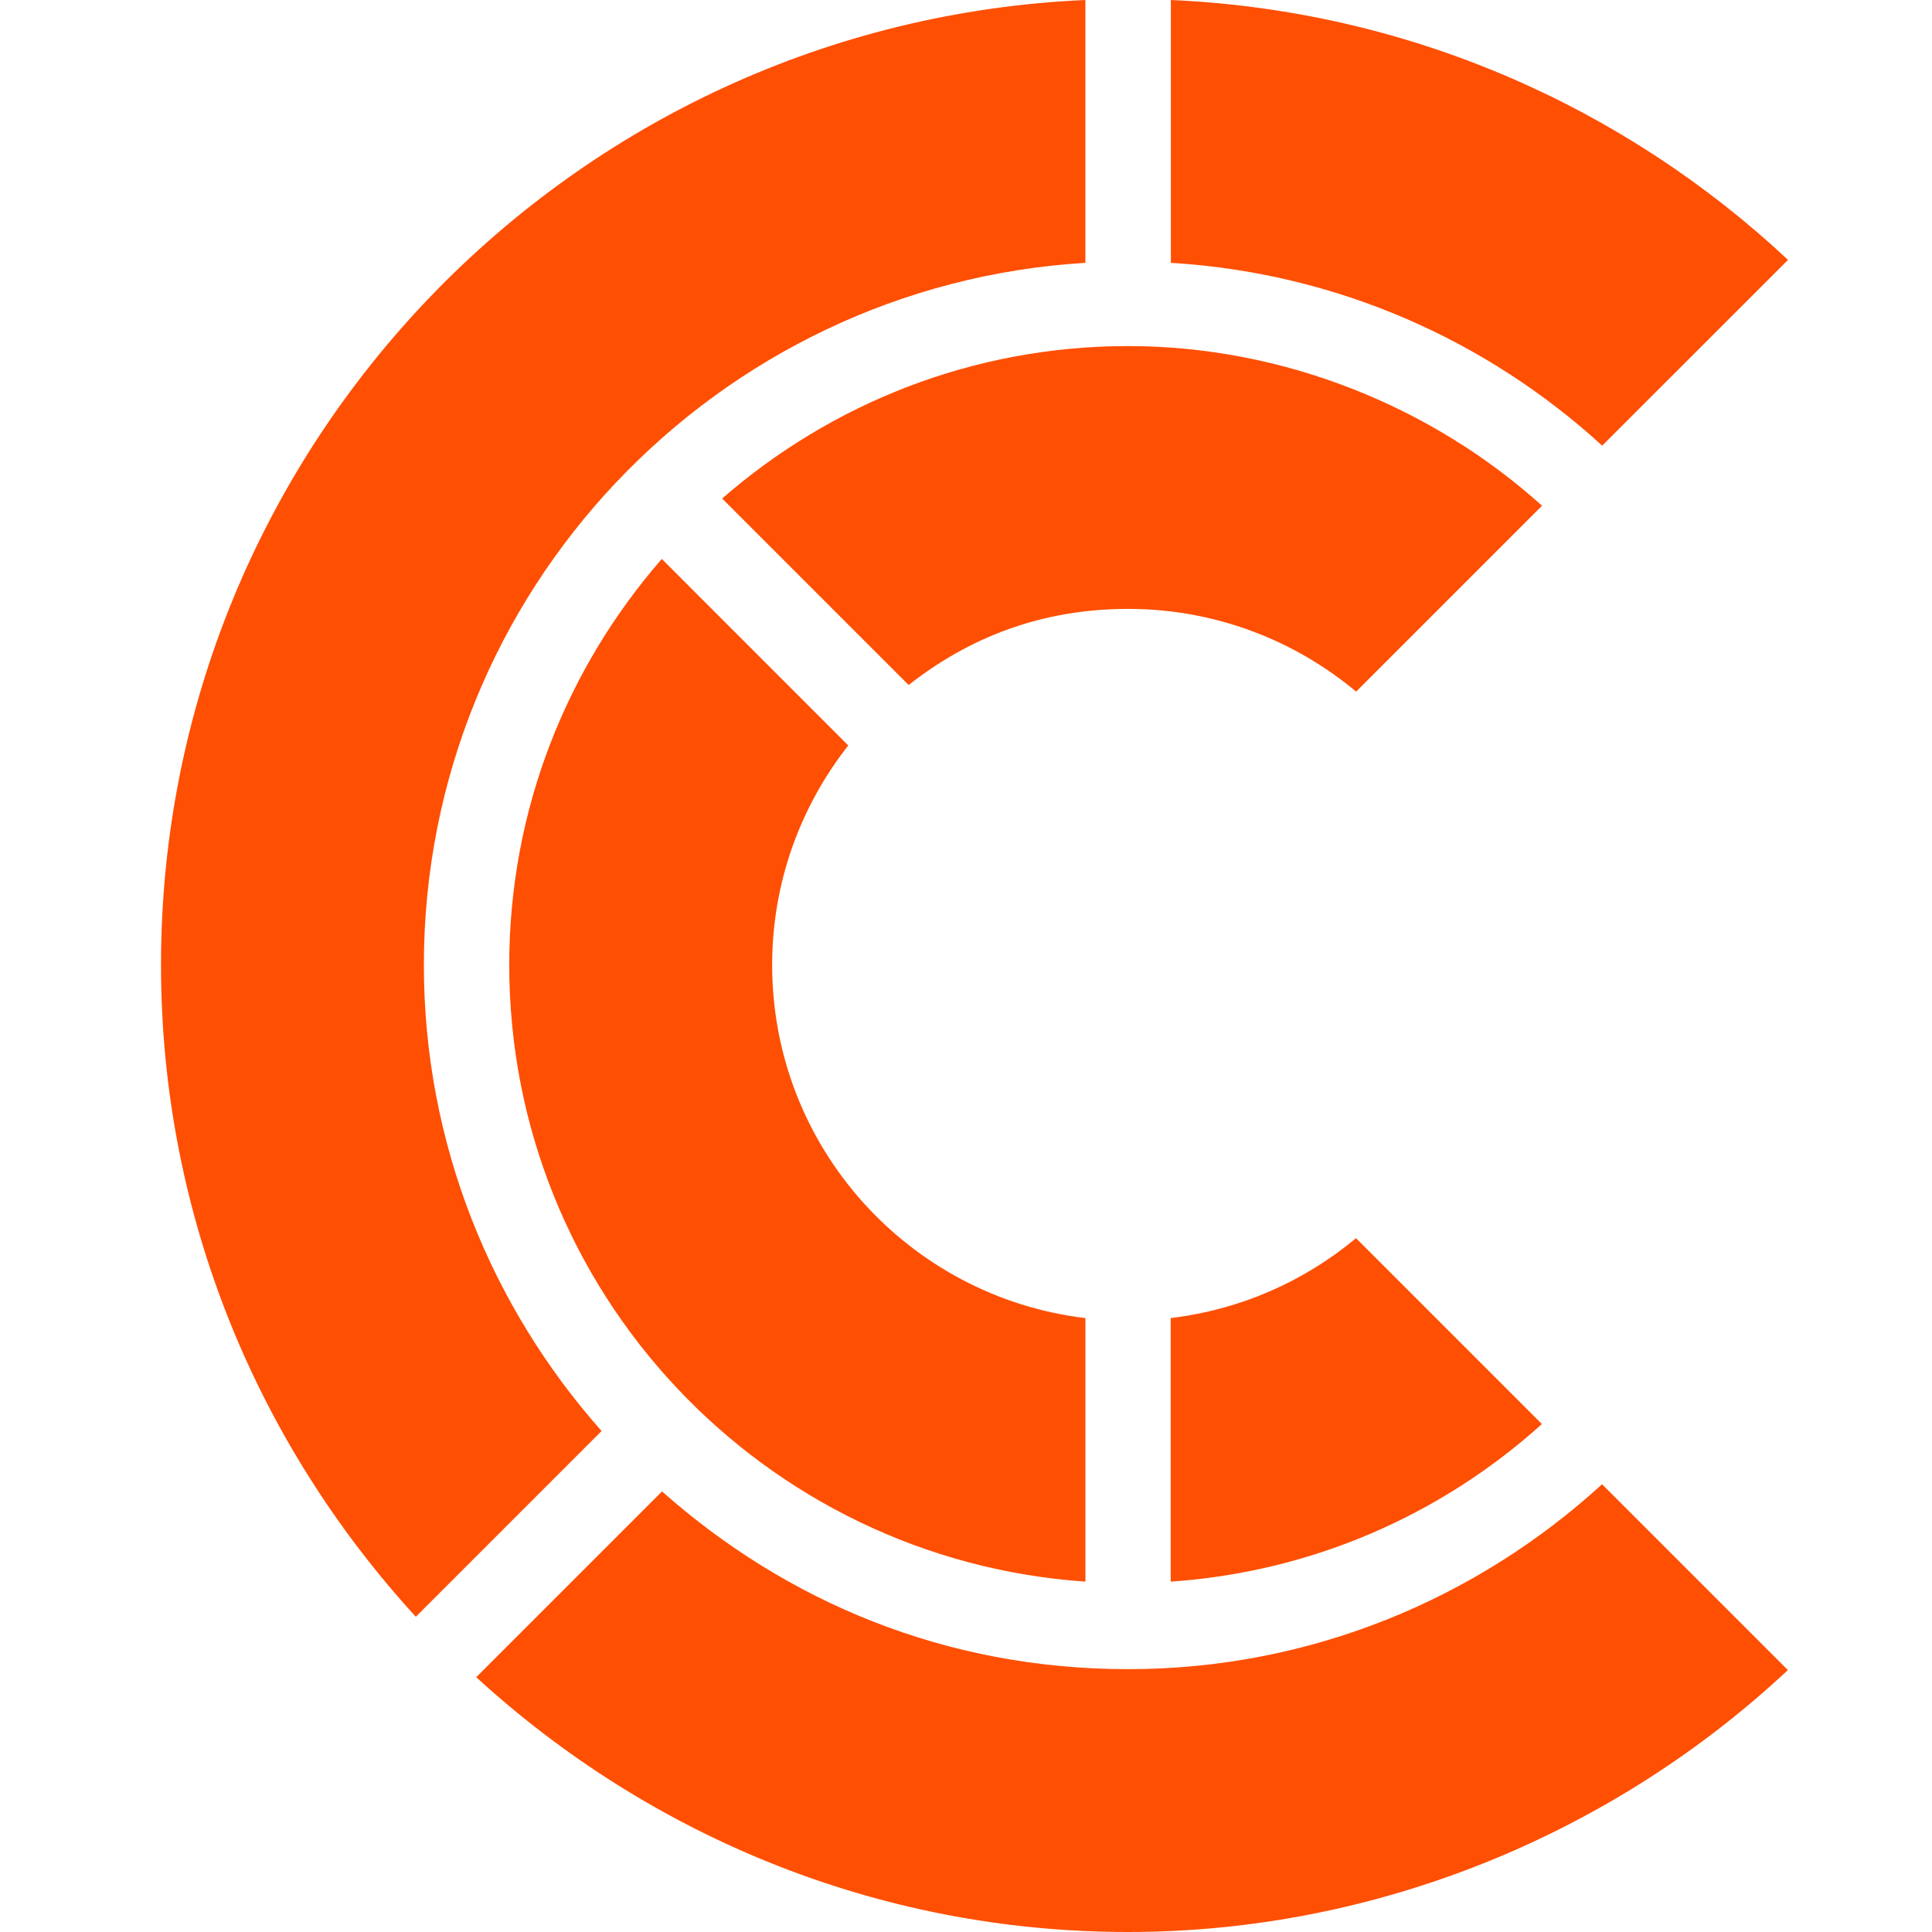 <svg width="48" height="48" viewBox="0 0 48 48" fill="none" xmlns="http://www.w3.org/2000/svg">
<path d="M33.69 30.762C32.412 31.829 30.826 32.538 29.086 32.747V39.295C32.626 39.053 35.83 37.616 38.308 35.38L33.69 30.762V30.762Z" fill="#FF4F03"/>
<path d="M14.946 35.553C12.208 32.465 10.531 28.416 10.531 23.974C10.531 14.684 17.814 7.083 26.966 6.53V0C14.21 0.561 4 11.083 4 23.974C4 30.217 6.413 35.892 10.331 40.168L14.946 35.553V35.553Z" fill="#FF4F03"/>
<path d="M39.804 36.875C36.692 39.719 32.566 41.47 28.029 41.47C23.491 41.47 19.537 39.792 16.448 37.054L11.832 41.67C16.109 45.587 21.785 48 28.028 48C34.27 48 40.122 45.516 44.419 41.492L39.803 36.876L39.804 36.875Z" fill="#FF4F03"/>
<path d="M29.09 6.53C33.209 6.779 36.94 8.452 39.806 11.072L44.423 6.457C40.366 2.66 35.008 0.26 29.09 0V6.53Z" fill="#FF4F03"/>
<path d="M17.152 13.105L17.16 13.098L17.152 13.105Z" fill="#FF4F03"/>
<path d="M26.967 39.296V32.748C22.584 32.223 19.184 28.499 19.184 23.974C19.184 21.915 19.894 20.024 21.075 18.521L16.442 13.887C14.089 16.588 12.652 20.11 12.652 23.973C12.652 32.107 18.973 38.748 26.967 39.295" fill="#FF4F03"/>
<path d="M17.941 12.386C20.643 10.033 24.164 8.598 28.029 8.598C31.894 8.598 35.586 10.107 38.311 12.565L33.693 17.183C32.158 15.902 30.184 15.128 28.029 15.128C25.874 15.128 24.078 15.838 22.575 17.019L17.941 12.385V12.386Z" fill="#FF4F03"/>
</svg>
